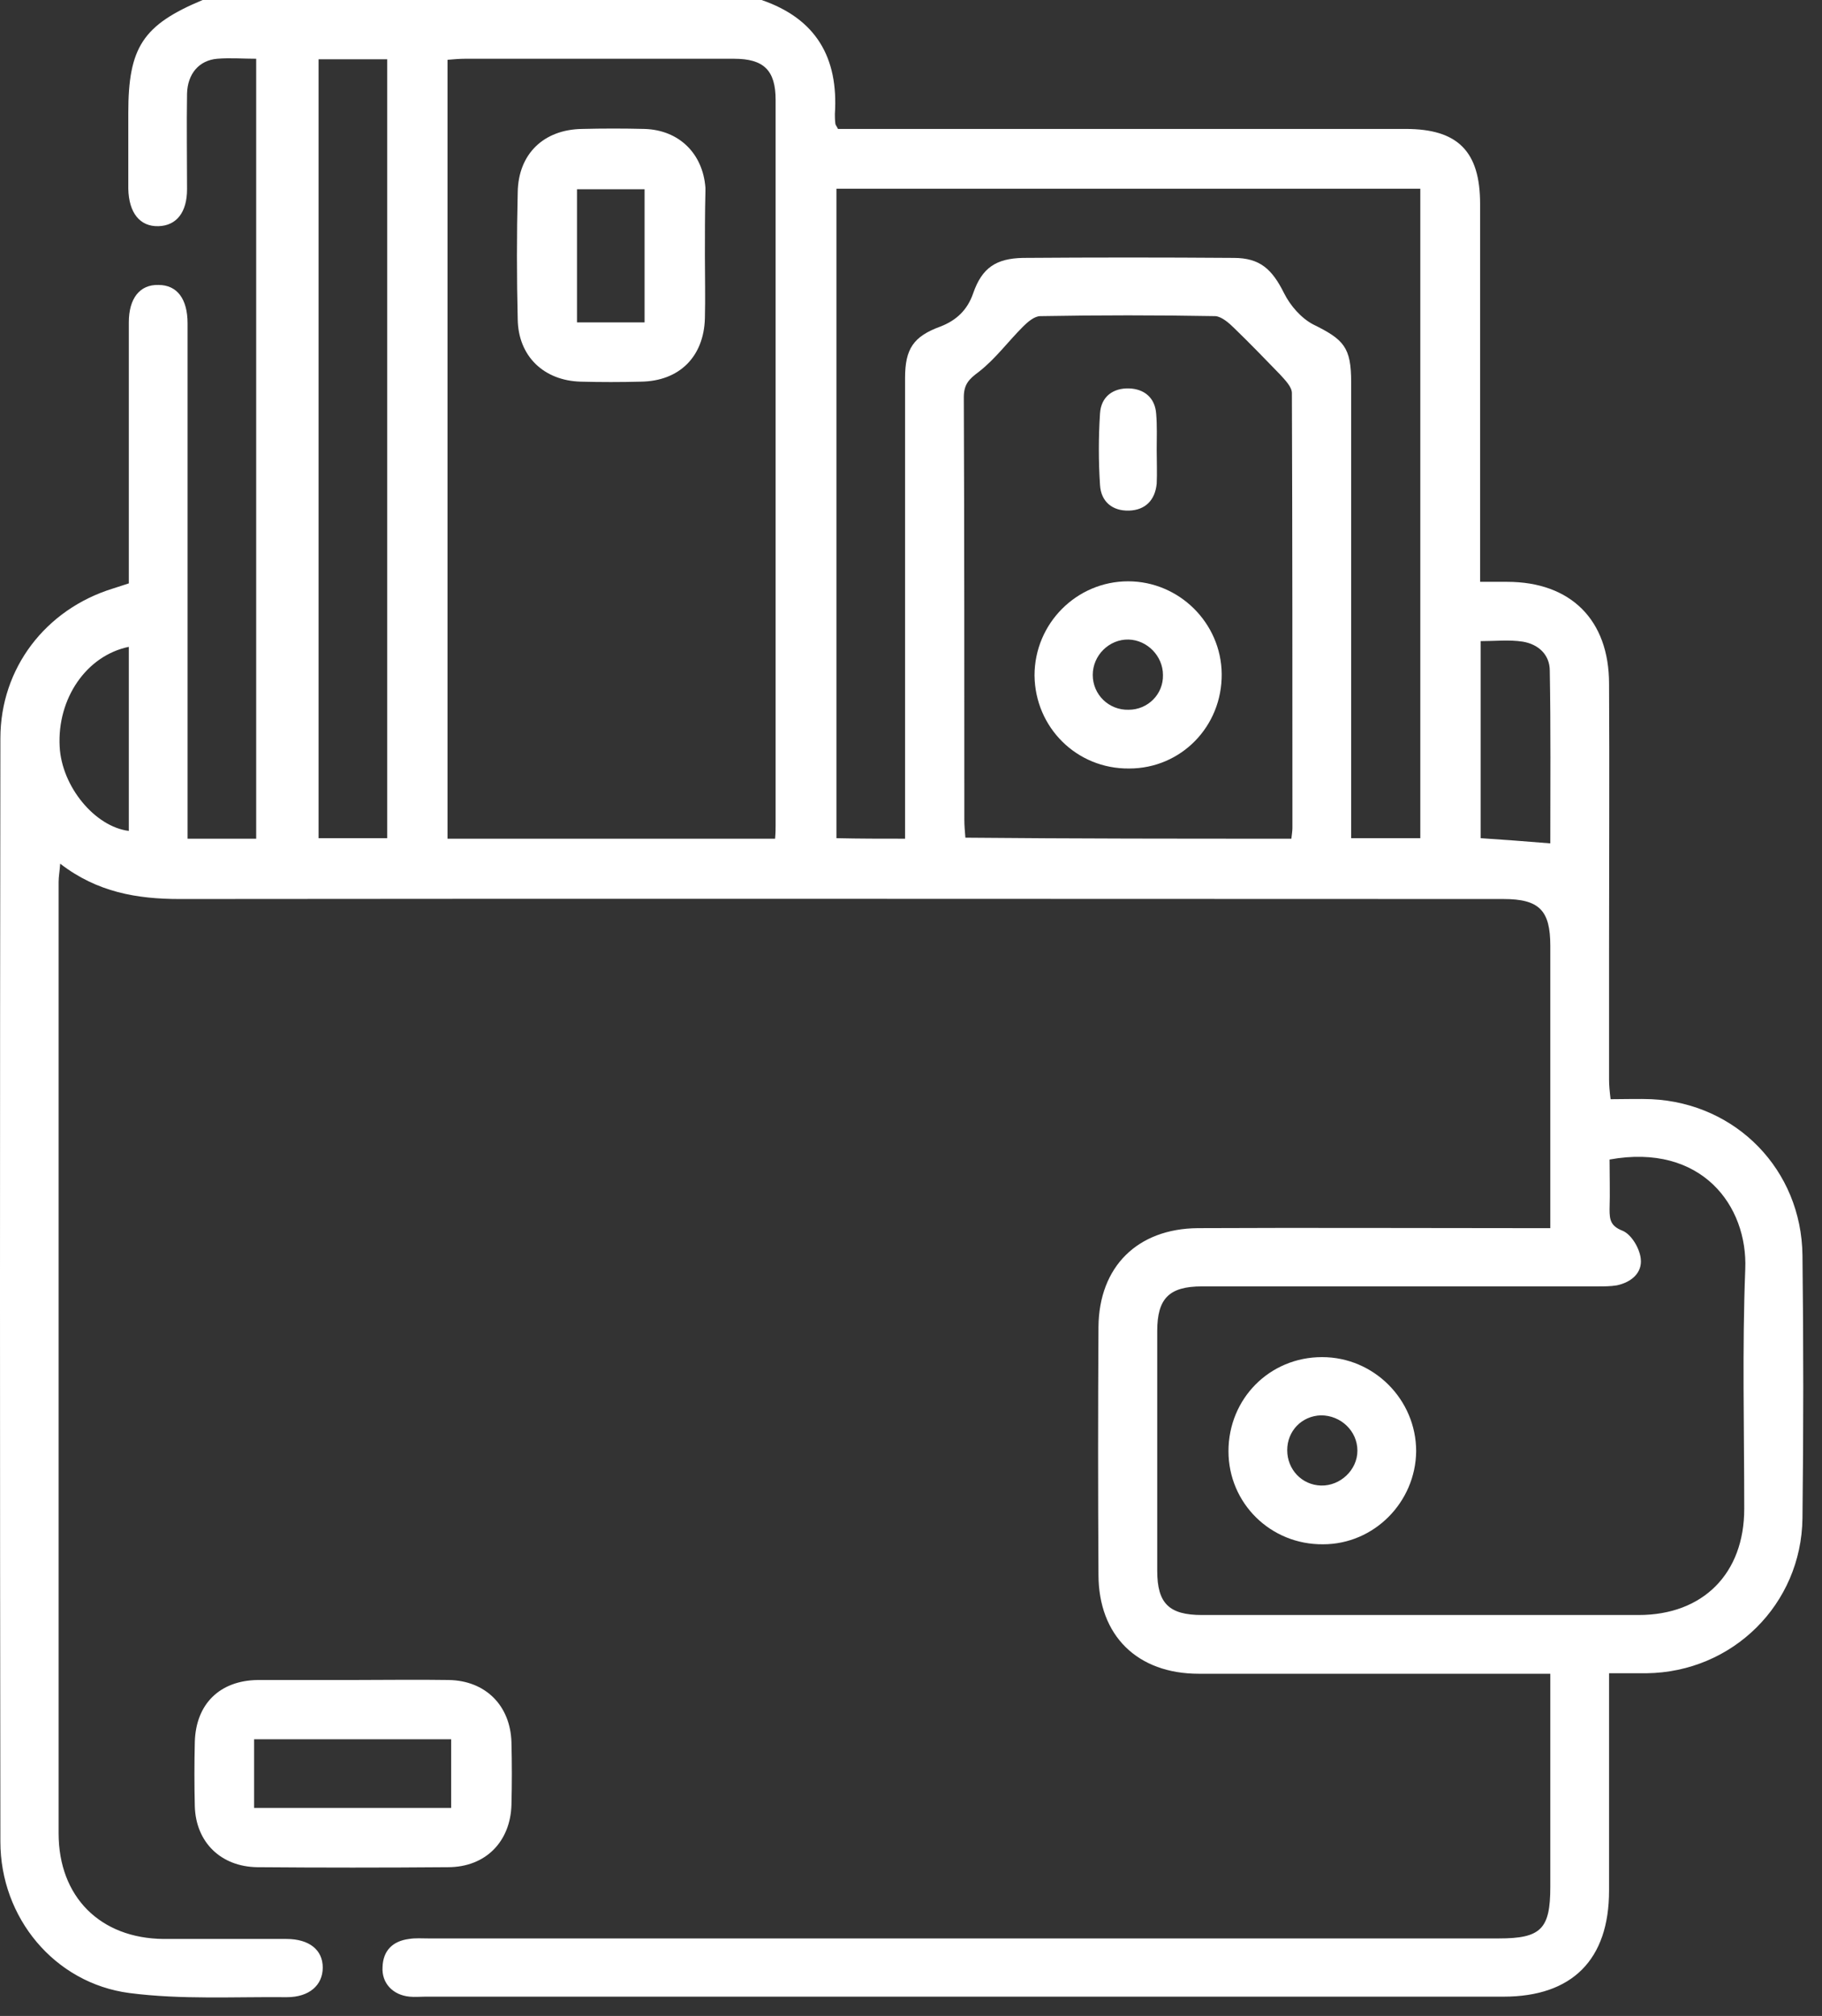 <svg width="94" height="104" viewBox="0 0 94 104" fill="none" xmlns="http://www.w3.org/2000/svg">
<rect x="0" y="0" width="94" height="104" fill="#333333" stroke="none"/>
<path d="M39.29 0C42.107 0.966 43.26 2.977 43.073 5.874C43.073 6.035 43.073 6.196 43.099 6.384C43.099 6.438 43.153 6.491 43.234 6.652C43.582 6.652 43.985 6.652 44.36 6.652C53.749 6.652 63.137 6.652 72.525 6.652C75.208 6.652 76.361 7.806 76.361 10.515C76.361 16.577 76.361 22.64 76.361 28.729C76.361 29.131 76.361 29.506 76.361 30.016C76.898 30.016 77.327 30.016 77.756 30.016C81.029 30.016 83.014 31.974 83.014 35.274C83.04 39.861 83.014 44.447 83.014 49.061C83.014 51.261 83.014 53.487 83.014 55.687C83.014 55.982 83.04 56.277 83.094 56.706C83.845 56.706 84.543 56.679 85.213 56.706C89.585 56.92 92.938 60.354 92.992 64.753C93.046 69.286 93.046 73.793 92.992 78.326C92.938 82.752 89.398 86.266 84.945 86.32C84.355 86.32 83.738 86.32 83.014 86.32C83.014 86.749 83.014 87.097 83.014 87.473C83.014 90.826 83.014 94.179 83.014 97.532C83.014 101.1 81.109 103.004 77.568 103.004C59.033 103.004 40.498 103.004 21.935 103.004C21.667 103.004 21.399 103.031 21.131 103.004C20.272 102.924 19.682 102.307 19.736 101.475C19.763 100.617 20.272 100.134 21.104 100.027C21.426 99.973 21.774 100 22.096 100C40.498 100 58.899 100 77.327 100C79.5 100 79.983 99.517 79.983 97.344C79.983 93.723 79.983 90.102 79.983 86.346C79.553 86.346 79.205 86.346 78.856 86.346C73.196 86.346 67.536 86.346 61.849 86.346C58.684 86.346 56.672 84.388 56.672 81.223C56.646 76.958 56.646 72.72 56.672 68.455C56.699 65.343 58.684 63.385 61.796 63.358C67.429 63.331 73.062 63.358 78.695 63.358C79.097 63.358 79.473 63.358 79.983 63.358C79.983 62.902 79.983 62.58 79.983 62.258C79.983 57.779 79.983 53.273 79.983 48.793C79.983 46.969 79.419 46.379 77.568 46.379C54.795 46.379 32.048 46.352 9.274 46.379C7.075 46.379 5.009 46.03 3.105 44.555C3.078 44.957 3.024 45.225 3.024 45.493C3.024 61.856 3.024 78.219 3.024 94.581C3.024 97.854 5.17 100 8.443 100.027C10.562 100.027 12.654 100.027 14.773 100.027C15.954 100.027 16.651 100.59 16.651 101.502C16.651 102.414 15.954 103.031 14.8 103.031C12.091 103.004 9.355 103.165 6.672 102.816C2.81 102.307 0.02 98.927 0.02 95.011C-0.007 76.046 -0.007 57.055 0.02 38.09C0.02 34.469 2.354 31.438 5.814 30.365C6.056 30.284 6.324 30.204 6.646 30.096C6.646 28.863 6.646 27.629 6.646 26.395C6.646 23.149 6.646 19.903 6.646 16.631C6.646 15.397 7.209 14.673 8.175 14.7C9.14 14.7 9.677 15.424 9.677 16.684C9.677 25.134 9.677 33.584 9.677 42.033C9.677 42.436 9.677 42.811 9.677 43.267C10.884 43.267 12.01 43.267 13.217 43.267C13.217 29.882 13.217 16.497 13.217 3.031C12.547 3.031 11.876 2.977 11.206 3.031C10.267 3.112 9.677 3.809 9.65 4.828C9.623 6.465 9.65 8.101 9.65 9.764C9.65 10.944 9.113 11.642 8.175 11.668C7.209 11.695 6.646 10.971 6.619 9.737C6.619 8.423 6.619 7.135 6.619 5.821C6.619 2.441 7.37 1.288 10.455 0C20.111 0 29.688 0 39.29 0ZM39.988 43.267C40.015 42.945 40.015 42.758 40.015 42.57C40.015 30.096 40.015 17.623 40.015 5.15C40.015 3.621 39.398 3.031 37.869 3.031C33.255 3.031 28.614 3.031 24.001 3.031C23.706 3.031 23.411 3.058 23.089 3.085C23.089 16.497 23.089 29.855 23.089 43.267C28.722 43.267 34.328 43.267 39.988 43.267ZM83.04 59.818C83.04 60.649 83.067 61.534 83.04 62.393C83.04 62.929 83.094 63.251 83.711 63.492C84.167 63.68 84.596 64.404 84.65 64.941C84.73 65.665 84.167 66.148 83.416 66.309C83.094 66.363 82.745 66.363 82.423 66.363C75.61 66.363 68.824 66.363 62.01 66.363C60.321 66.363 59.703 66.98 59.703 68.669C59.703 72.8 59.703 76.904 59.703 81.035C59.703 82.725 60.321 83.315 62.01 83.315C69.521 83.315 77.032 83.315 84.543 83.315C87.869 83.315 89.988 81.169 89.988 77.843C89.988 73.712 89.88 69.581 90.041 65.477C90.176 62.205 87.788 58.959 83.04 59.818ZM46.694 43.267C46.694 42.811 46.694 42.436 46.694 42.033C46.694 34.523 46.694 27.012 46.694 19.501C46.694 17.999 47.123 17.355 48.518 16.846C49.349 16.524 49.913 15.987 50.208 15.129C50.664 13.814 51.388 13.332 52.783 13.305C56.404 13.278 60.025 13.278 63.647 13.305C65.015 13.305 65.632 13.895 66.249 15.129C66.57 15.773 67.134 16.416 67.751 16.738C69.333 17.516 69.709 17.918 69.709 19.716C69.709 27.146 69.709 34.603 69.709 42.033C69.709 42.436 69.709 42.811 69.709 43.24C70.996 43.24 72.123 43.24 73.276 43.24C73.276 32.028 73.276 20.869 73.276 9.737C63.191 9.737 53.185 9.737 43.153 9.737C43.153 20.95 43.153 32.108 43.153 43.24C44.333 43.267 45.46 43.267 46.694 43.267ZM66.624 43.267C66.651 43.026 66.678 42.865 66.678 42.704C66.678 35.22 66.678 27.763 66.651 20.279C66.651 19.957 66.302 19.608 66.034 19.313C65.256 18.509 64.478 17.704 63.673 16.926C63.405 16.658 63.03 16.336 62.708 16.309C59.703 16.255 56.672 16.255 53.668 16.309C53.373 16.309 53.024 16.604 52.783 16.846C52.005 17.623 51.361 18.509 50.503 19.179C49.993 19.555 49.725 19.823 49.725 20.494C49.752 27.763 49.752 35.032 49.752 42.301C49.752 42.596 49.779 42.892 49.806 43.214C55.412 43.267 60.964 43.267 66.624 43.267ZM16.436 3.058C16.436 16.497 16.436 29.855 16.436 43.24C17.643 43.24 18.797 43.24 19.977 43.24C19.977 29.802 19.977 16.47 19.977 3.058C18.77 3.058 17.643 3.058 16.436 3.058ZM79.983 43.508C79.983 40.558 80.009 37.58 79.956 34.603C79.956 33.771 79.365 33.235 78.561 33.101C77.863 32.993 77.139 33.074 76.388 33.074C76.388 36.534 76.388 39.861 76.388 43.24C77.595 43.321 78.695 43.401 79.983 43.508ZM6.646 33.369C4.446 33.825 2.944 36.051 3.078 38.519C3.185 40.585 4.902 42.65 6.646 42.865C6.646 39.7 6.646 36.534 6.646 33.369Z" fill="white"/>
<path d="M18.206 86.668C19.842 86.668 21.478 86.642 23.142 86.668C25.046 86.695 26.334 87.983 26.387 89.887C26.414 90.96 26.414 92.033 26.387 93.106C26.334 95.011 25.046 96.325 23.115 96.325C19.842 96.352 16.543 96.352 13.27 96.325C11.393 96.298 10.105 95.037 10.051 93.187C10.024 92.087 10.024 90.987 10.051 89.861C10.105 87.902 11.339 86.695 13.297 86.668C14.933 86.668 16.57 86.668 18.206 86.668ZM13.109 89.726C13.109 90.96 13.109 92.087 13.109 93.267C16.543 93.267 19.896 93.267 23.276 93.267C23.276 92.06 23.276 90.907 23.276 89.726C19.869 89.726 16.543 89.726 13.109 89.726Z" fill="white"/>
<path d="M36.367 13.197C36.367 14.27 36.394 15.343 36.367 16.416C36.313 18.401 35.052 19.662 33.067 19.689C32.021 19.716 31.002 19.716 29.956 19.689C28.051 19.635 26.737 18.374 26.71 16.47C26.657 14.297 26.657 12.124 26.71 9.925C26.737 7.94 28.051 6.679 30.036 6.652C31.109 6.625 32.182 6.625 33.255 6.652C35.026 6.706 36.26 7.913 36.394 9.683C36.394 9.737 36.394 9.818 36.394 9.871C36.367 10.998 36.367 12.098 36.367 13.197ZM33.255 16.631C33.255 14.297 33.255 12.017 33.255 9.764C32.021 9.764 30.922 9.764 29.768 9.764C29.768 12.098 29.768 14.351 29.768 16.631C30.975 16.631 32.102 16.631 33.255 16.631Z" fill="white"/>
<path d="M63.379 74.866C63.379 72.157 65.498 70.011 68.207 70.011C70.89 70.011 73.062 72.21 73.062 74.866C73.036 77.495 70.89 79.667 68.261 79.667C65.552 79.694 63.379 77.548 63.379 74.866ZM70.031 74.839C70.031 73.82 69.173 73.015 68.154 73.015C67.161 73.042 66.41 73.82 66.41 74.812C66.41 75.805 67.161 76.609 68.154 76.636C69.146 76.663 70.031 75.832 70.031 74.839Z" fill="white"/>
<path d="M58.255 39.646C55.546 39.673 53.4 37.527 53.373 34.844C53.373 32.162 55.546 29.989 58.201 29.989C60.83 29.989 63.003 32.135 63.03 34.764C63.056 37.473 60.937 39.646 58.255 39.646ZM59.999 34.818C59.999 33.852 59.194 33.02 58.228 32.993C57.236 32.967 56.377 33.798 56.377 34.818C56.377 35.837 57.209 36.642 58.228 36.615C59.221 36.615 60.025 35.81 59.999 34.818Z" fill="white"/>
<path d="M59.676 23.23C59.676 23.793 59.702 24.383 59.676 24.946C59.595 25.805 59.086 26.314 58.254 26.341C57.395 26.368 56.805 25.885 56.752 25.027C56.671 23.793 56.671 22.559 56.752 21.325C56.805 20.467 57.422 20.011 58.254 20.038C59.032 20.064 59.595 20.52 59.649 21.352C59.702 21.969 59.676 22.586 59.676 23.23Z" fill="white"/>
</svg>
